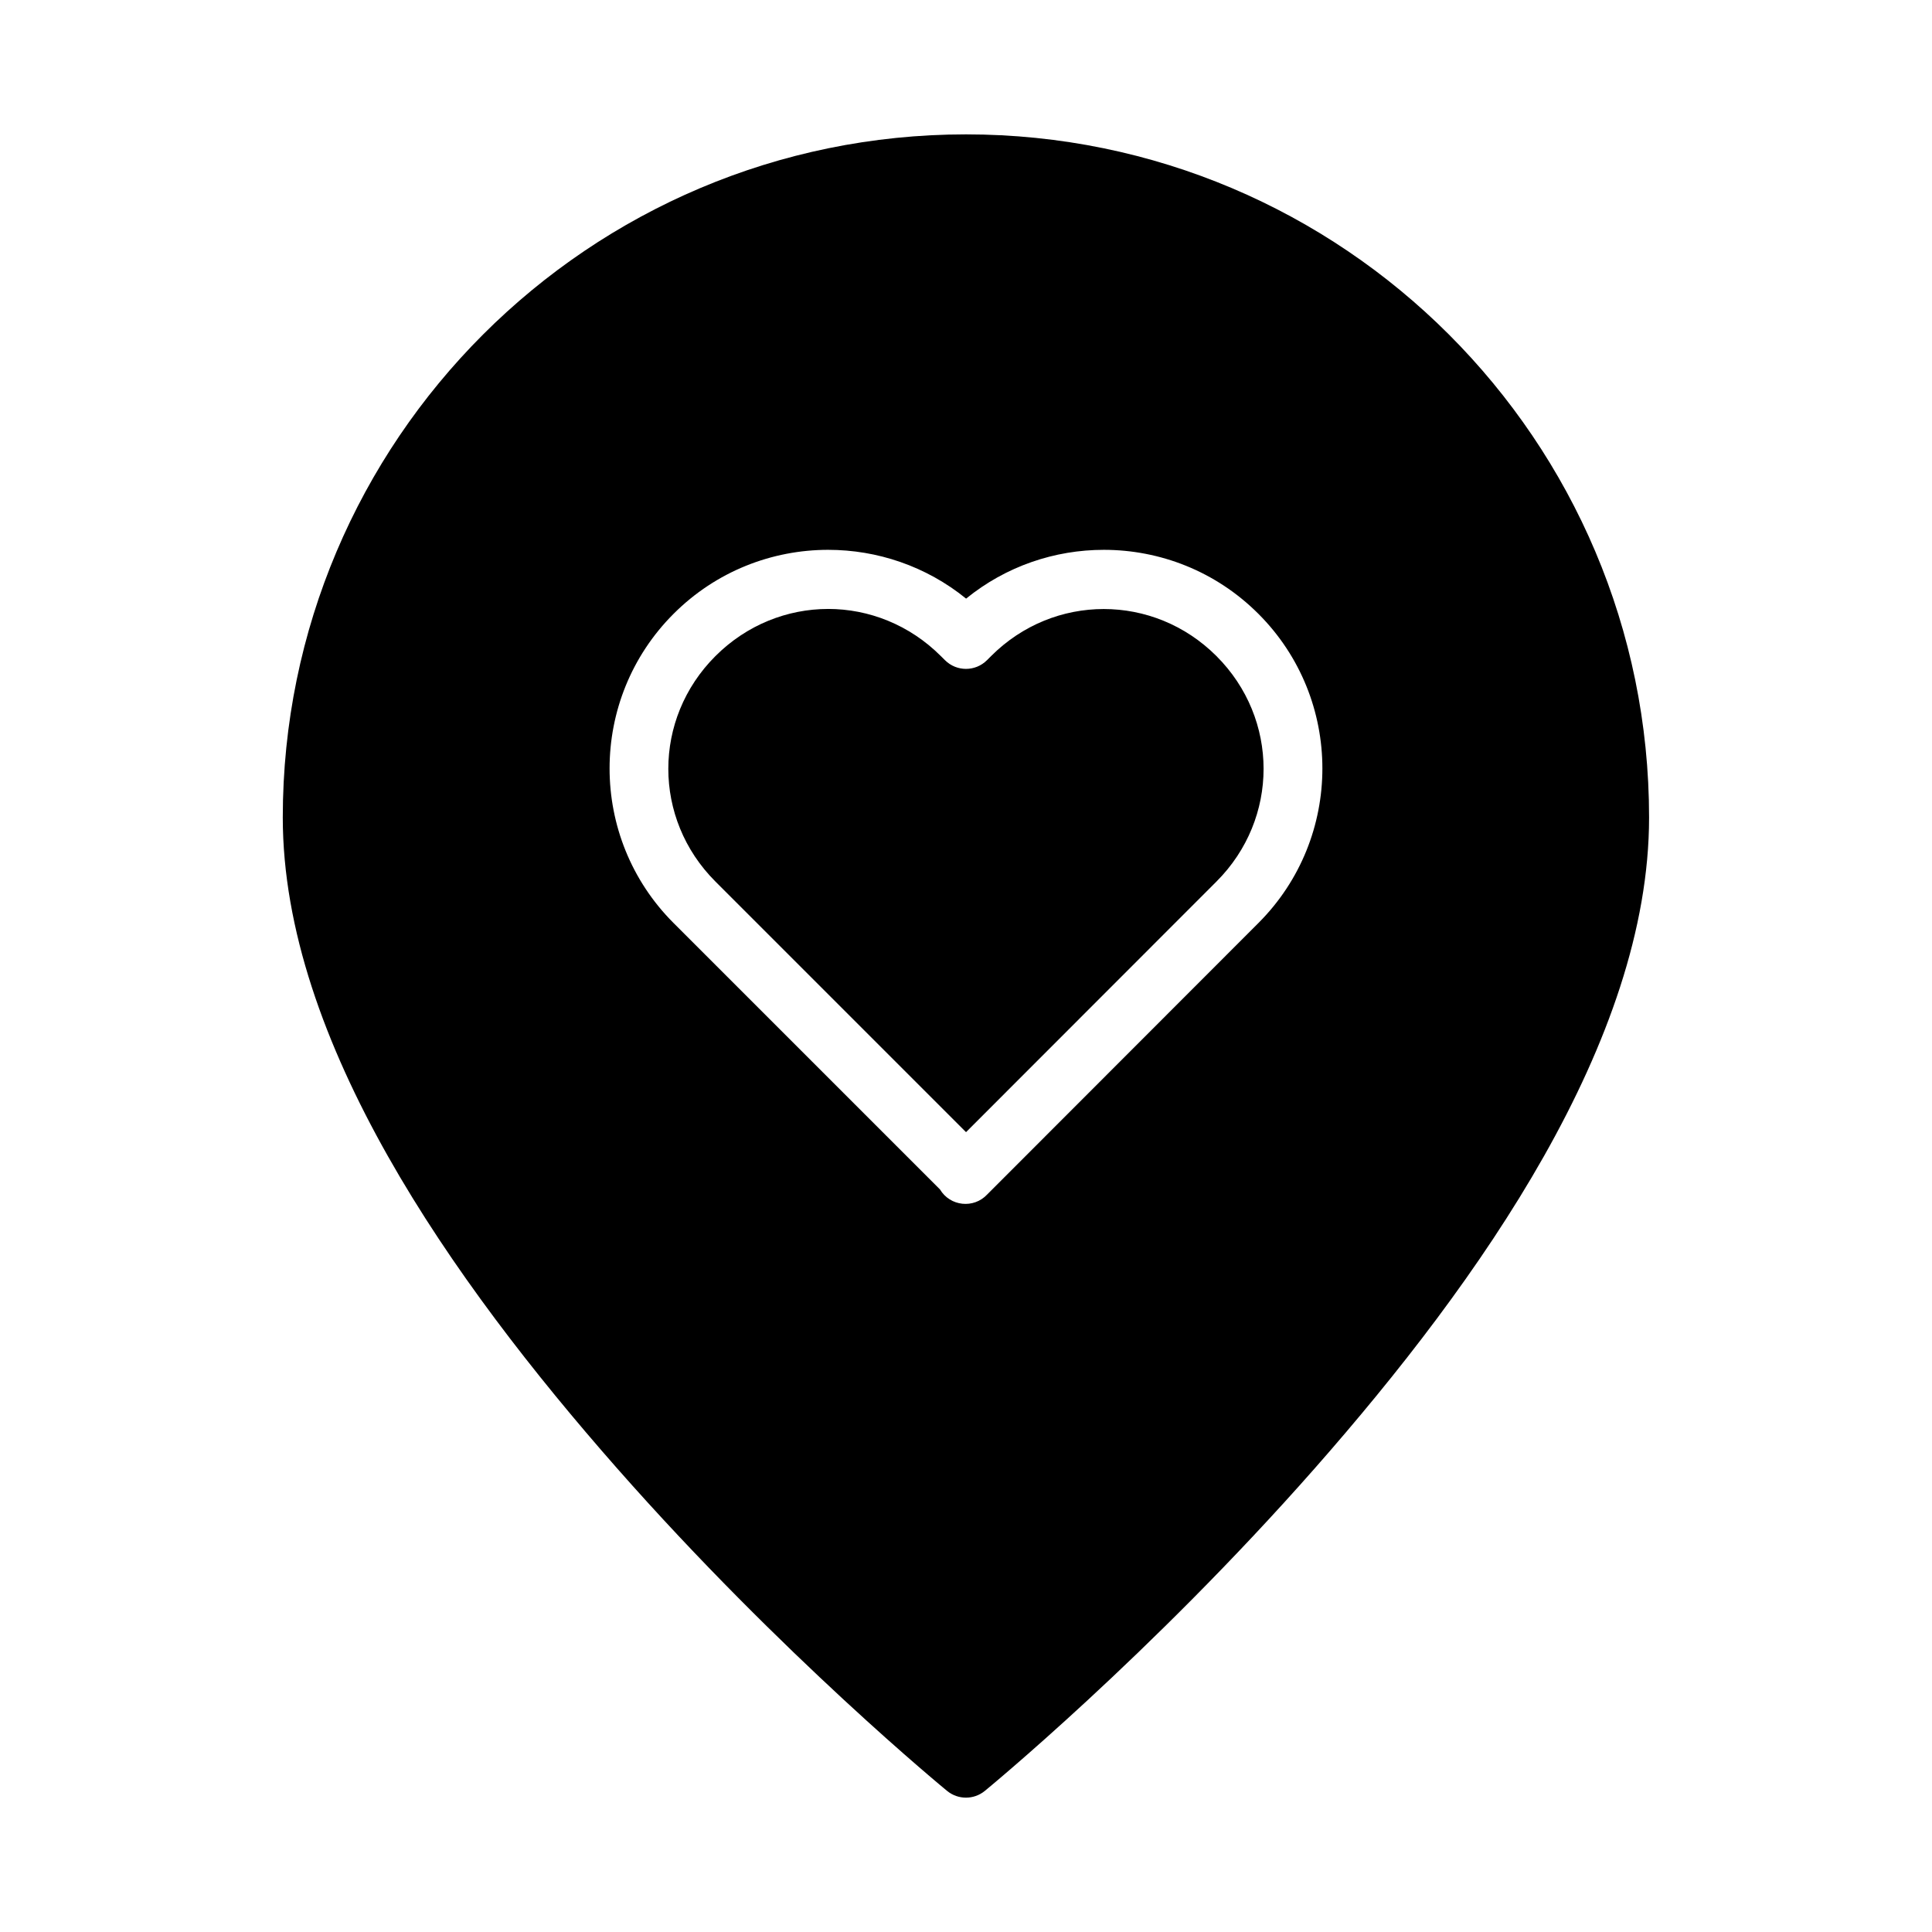 <?xml version="1.0" encoding="UTF-8"?>
<!-- Uploaded to: SVG Repo, www.svgrepo.com, Generator: SVG Repo Mixer Tools -->
<svg fill="#000000" width="800px" height="800px" version="1.1" viewBox="144 144 512 512" xmlns="http://www.w3.org/2000/svg">
 <path d="m400.01 179.61c-99.902 0-181.07 81.109-181.07 181.01 0 59.227 44.781 122.71 88.559 172.46 43.777 49.746 87.516 85.547 87.516 85.547 2.898 2.359 7.051 2.359 9.949 0 0 0 43.723-35.801 87.5-85.547 43.777-49.746 88.559-113.23 88.559-172.46 0-99.902-81.109-181.01-181.01-181.01zm-36.531 110.1c12.957 0 25.938 4.312 36.547 12.93 10.598-8.621 23.543-12.93 36.5-12.93 14.844 0 29.652 5.652 40.961 16.957 22.613 22.613 22.613 59.336 0 81.949l-71.879 71.941c-3.578 3.816-9.812 3.148-12.5-1.34l-70.602-70.602c-22.613-22.613-22.613-59.336 0-81.949 11.305-11.305 26.133-16.957 40.973-16.957zm-0.016 15.668c-10.77 0-21.555 4.18-29.875 12.5-16.637 16.637-16.637 43.094 0 59.73l66.422 66.422 66.375-66.422c16.637-16.637 16.637-43.094 0-59.73-16.637-16.637-43.125-16.645-59.746 0l-1.09 1.094-0.004-0.004c-3.07 3.055-8.027 3.055-11.102 0l-1.105-1.094c-8.32-8.32-19.105-12.5-29.875-12.5z"/>
</svg>